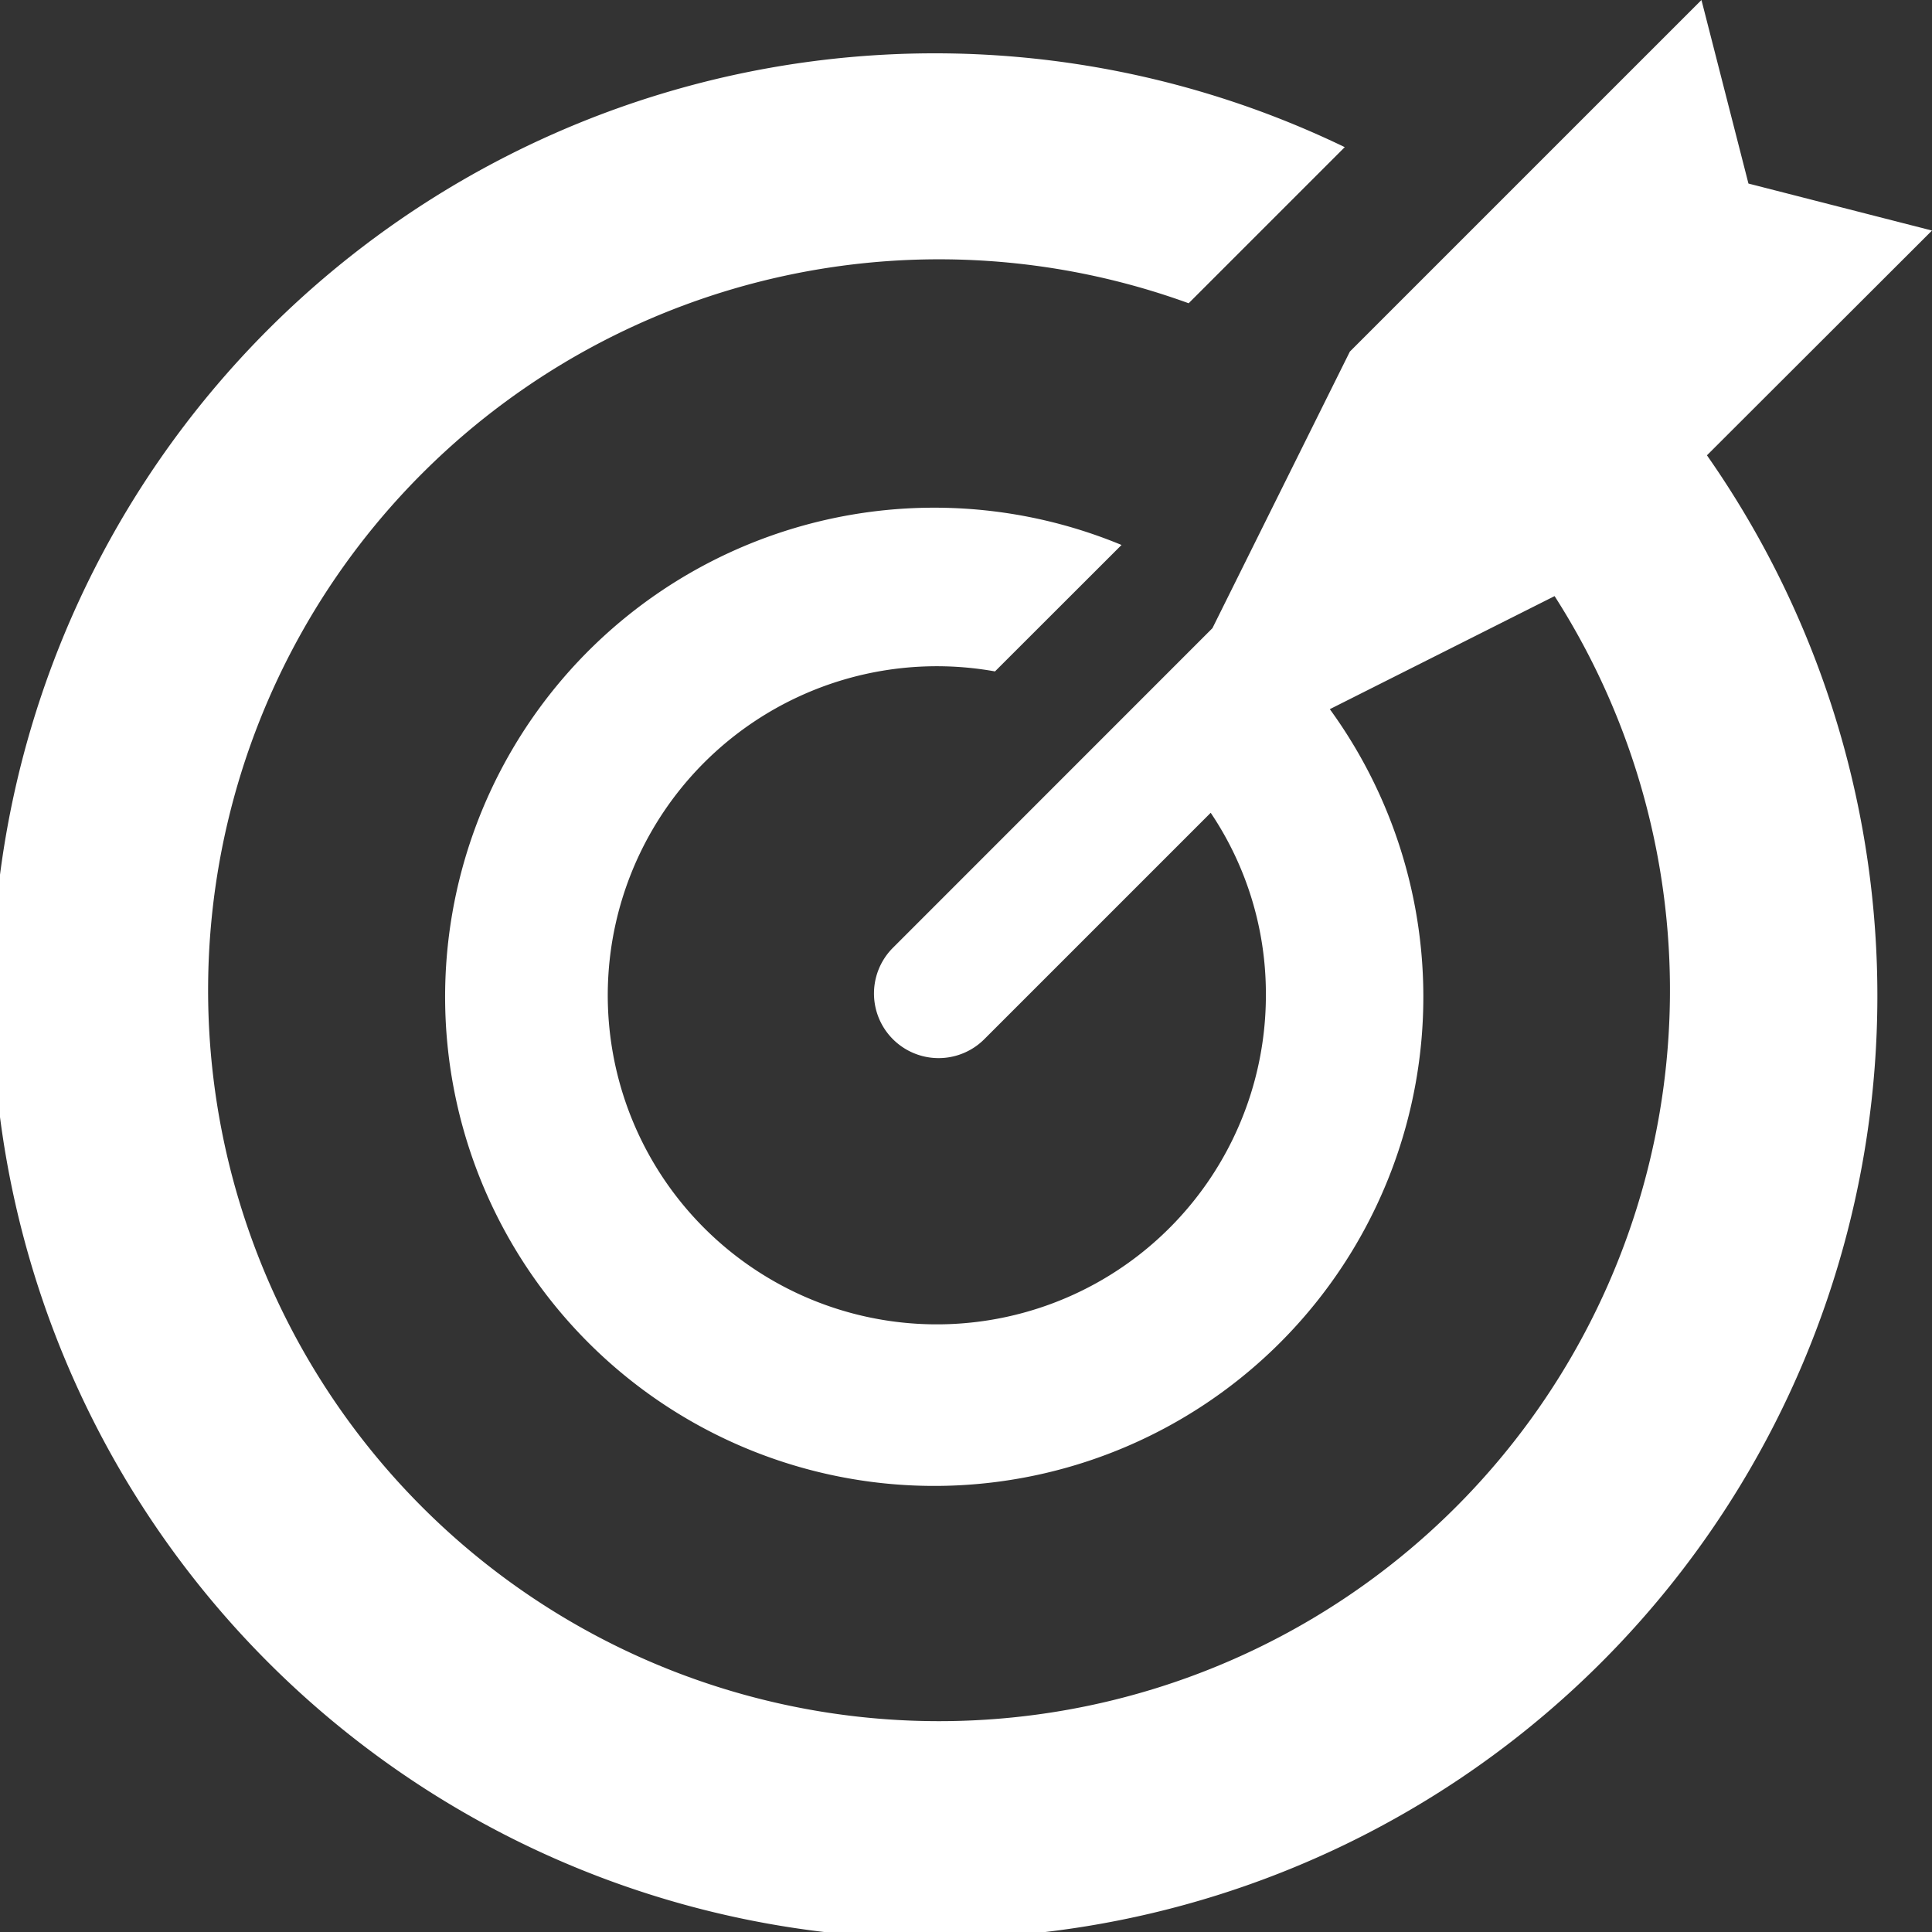 <svg id="Groupe_275" data-name="Groupe 275" xmlns="http://www.w3.org/2000/svg" width="20.062" height="20.062" viewBox="0 0 20.062 20.062">
  <rect x="0" y="0" width="20.062" height="20.062" fill="#333333" stroke="none"/>
  <path id="Tracé_160" data-name="Tracé 160" d="M20.062,2.394l-1.906-.488L17.668,0,14.017,3.651,12.59,6.523,9.272,9.842a.671.671,0,1,0,.949.949l2.351-2.351a3.363,3.363,0,0,1,.573,1.876,3.417,3.417,0,1,1-2.813-3.344l1.314-1.313a5.079,5.079,0,1,0,2.163,1.705l2.334-1.174a7.59,7.59,0,1,1-3.8-3.041l1.621-1.621a9.788,9.788,0,1,0,3.761,3.2Z" fill="#fff"/>
</svg>
